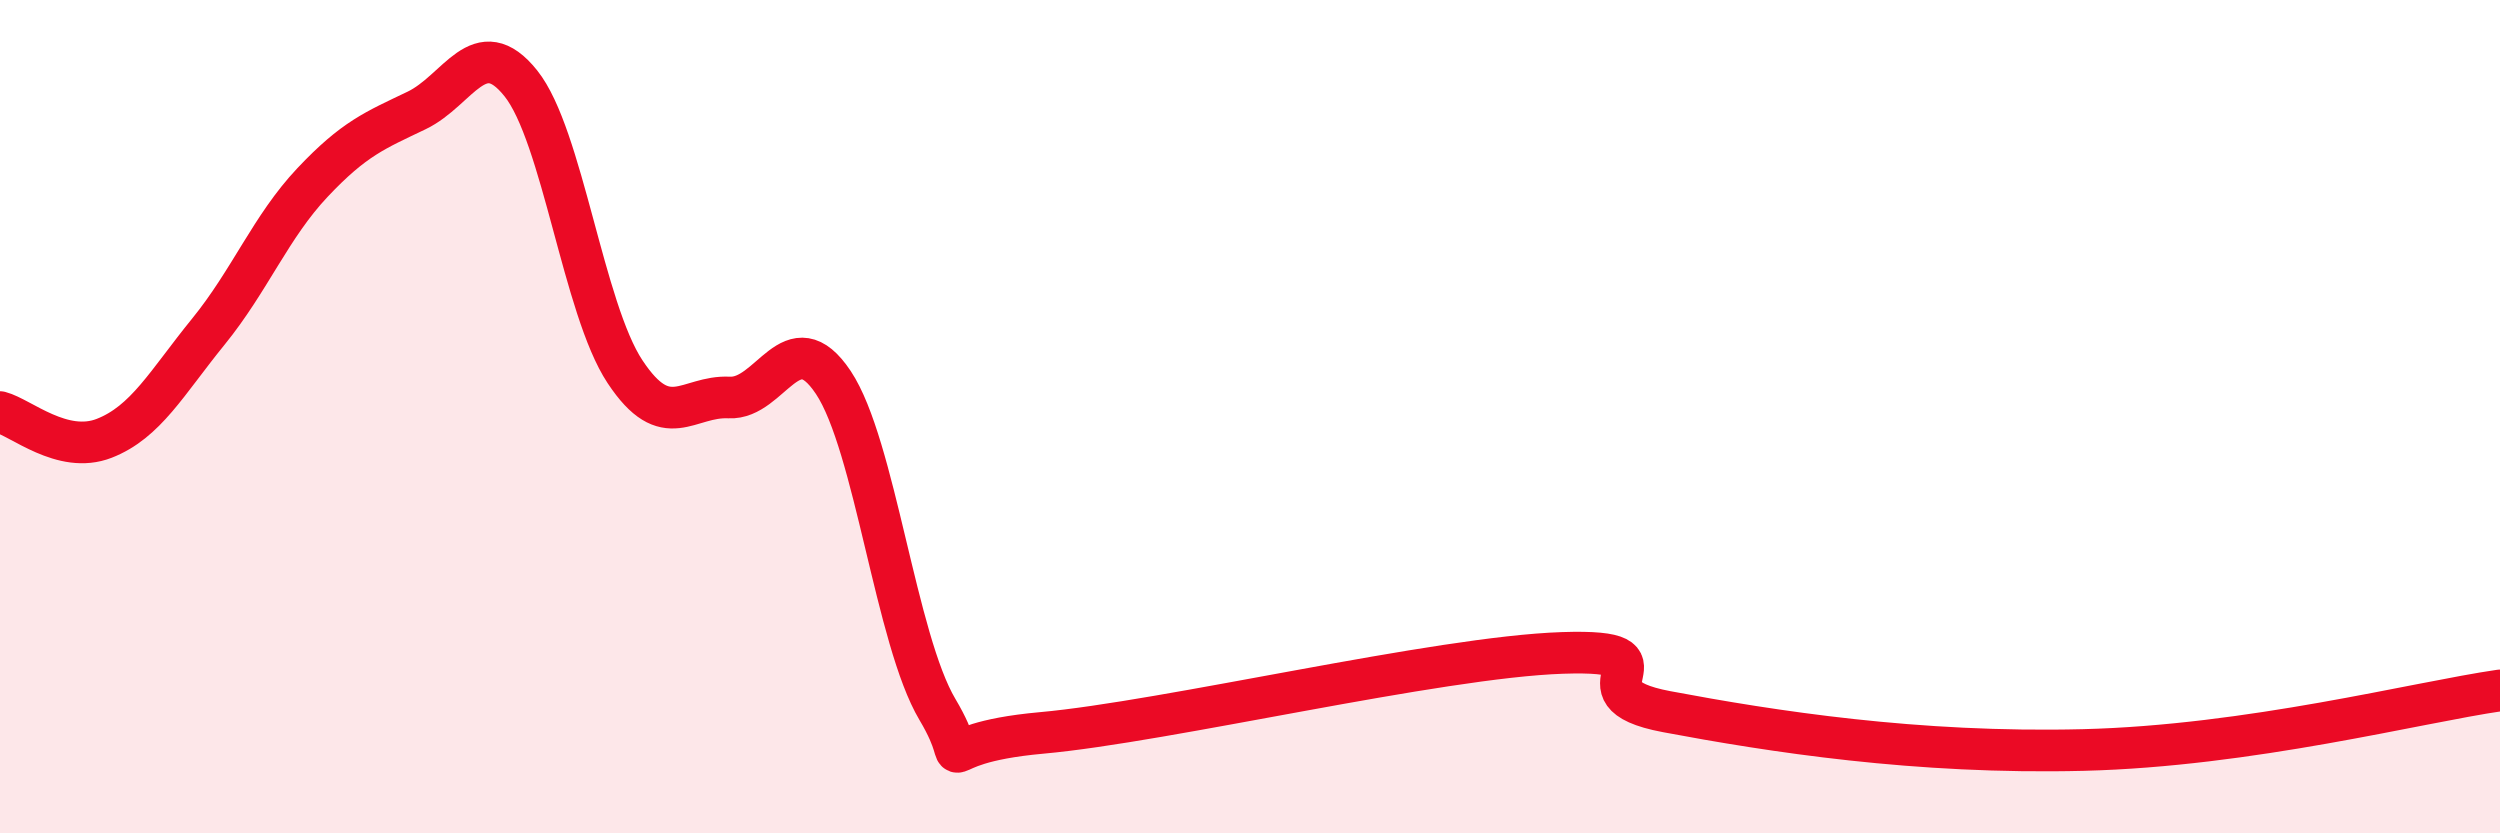 
    <svg width="60" height="20" viewBox="0 0 60 20" xmlns="http://www.w3.org/2000/svg">
      <path
        d="M 0,9.89 C 0.5,10.02 1.5,10.91 2.5,10.52 C 3.5,10.13 4,9.19 5,7.96 C 6,6.73 6.5,5.44 7.5,4.38 C 8.5,3.32 9,3.13 10,2.65 C 11,2.17 11.5,0.75 12.5,2 C 13.5,3.25 14,7.41 15,8.92 C 16,10.43 16.5,9.49 17.5,9.54 C 18.5,9.59 19,7.68 20,9.18 C 21,10.68 21.5,15.35 22.5,17.03 C 23.5,18.71 22,17.86 25,17.59 C 28,17.32 34.5,15.77 37.5,15.67 C 40.5,15.57 37.5,16.61 40,17.08 C 42.5,17.55 46,18.1 50,18 C 54,17.9 58,16.86 60,16.57L60 20L0 20Z"
        fill="#EB0A25"
        opacity="0.1"
        stroke-linecap="round"
        stroke-linejoin="round"
      />
      <path
        d="M 0,9.89 C 0.5,10.02 1.5,10.91 2.5,10.52 C 3.5,10.13 4,9.19 5,7.96 C 6,6.73 6.5,5.44 7.5,4.38 C 8.5,3.32 9,3.13 10,2.65 C 11,2.17 11.5,0.75 12.5,2 C 13.5,3.25 14,7.41 15,8.92 C 16,10.43 16.5,9.49 17.5,9.54 C 18.5,9.59 19,7.68 20,9.18 C 21,10.68 21.5,15.35 22.5,17.03 C 23.5,18.71 22,17.86 25,17.59 C 28,17.32 34.5,15.77 37.5,15.67 C 40.5,15.57 37.5,16.61 40,17.08 C 42.5,17.55 46,18.1 50,18 C 54,17.9 58,16.86 60,16.57"
        stroke="#EB0A25"
        stroke-width="1"
        fill="none"
        stroke-linecap="round"
        stroke-linejoin="round"
      />
    </svg>
  
